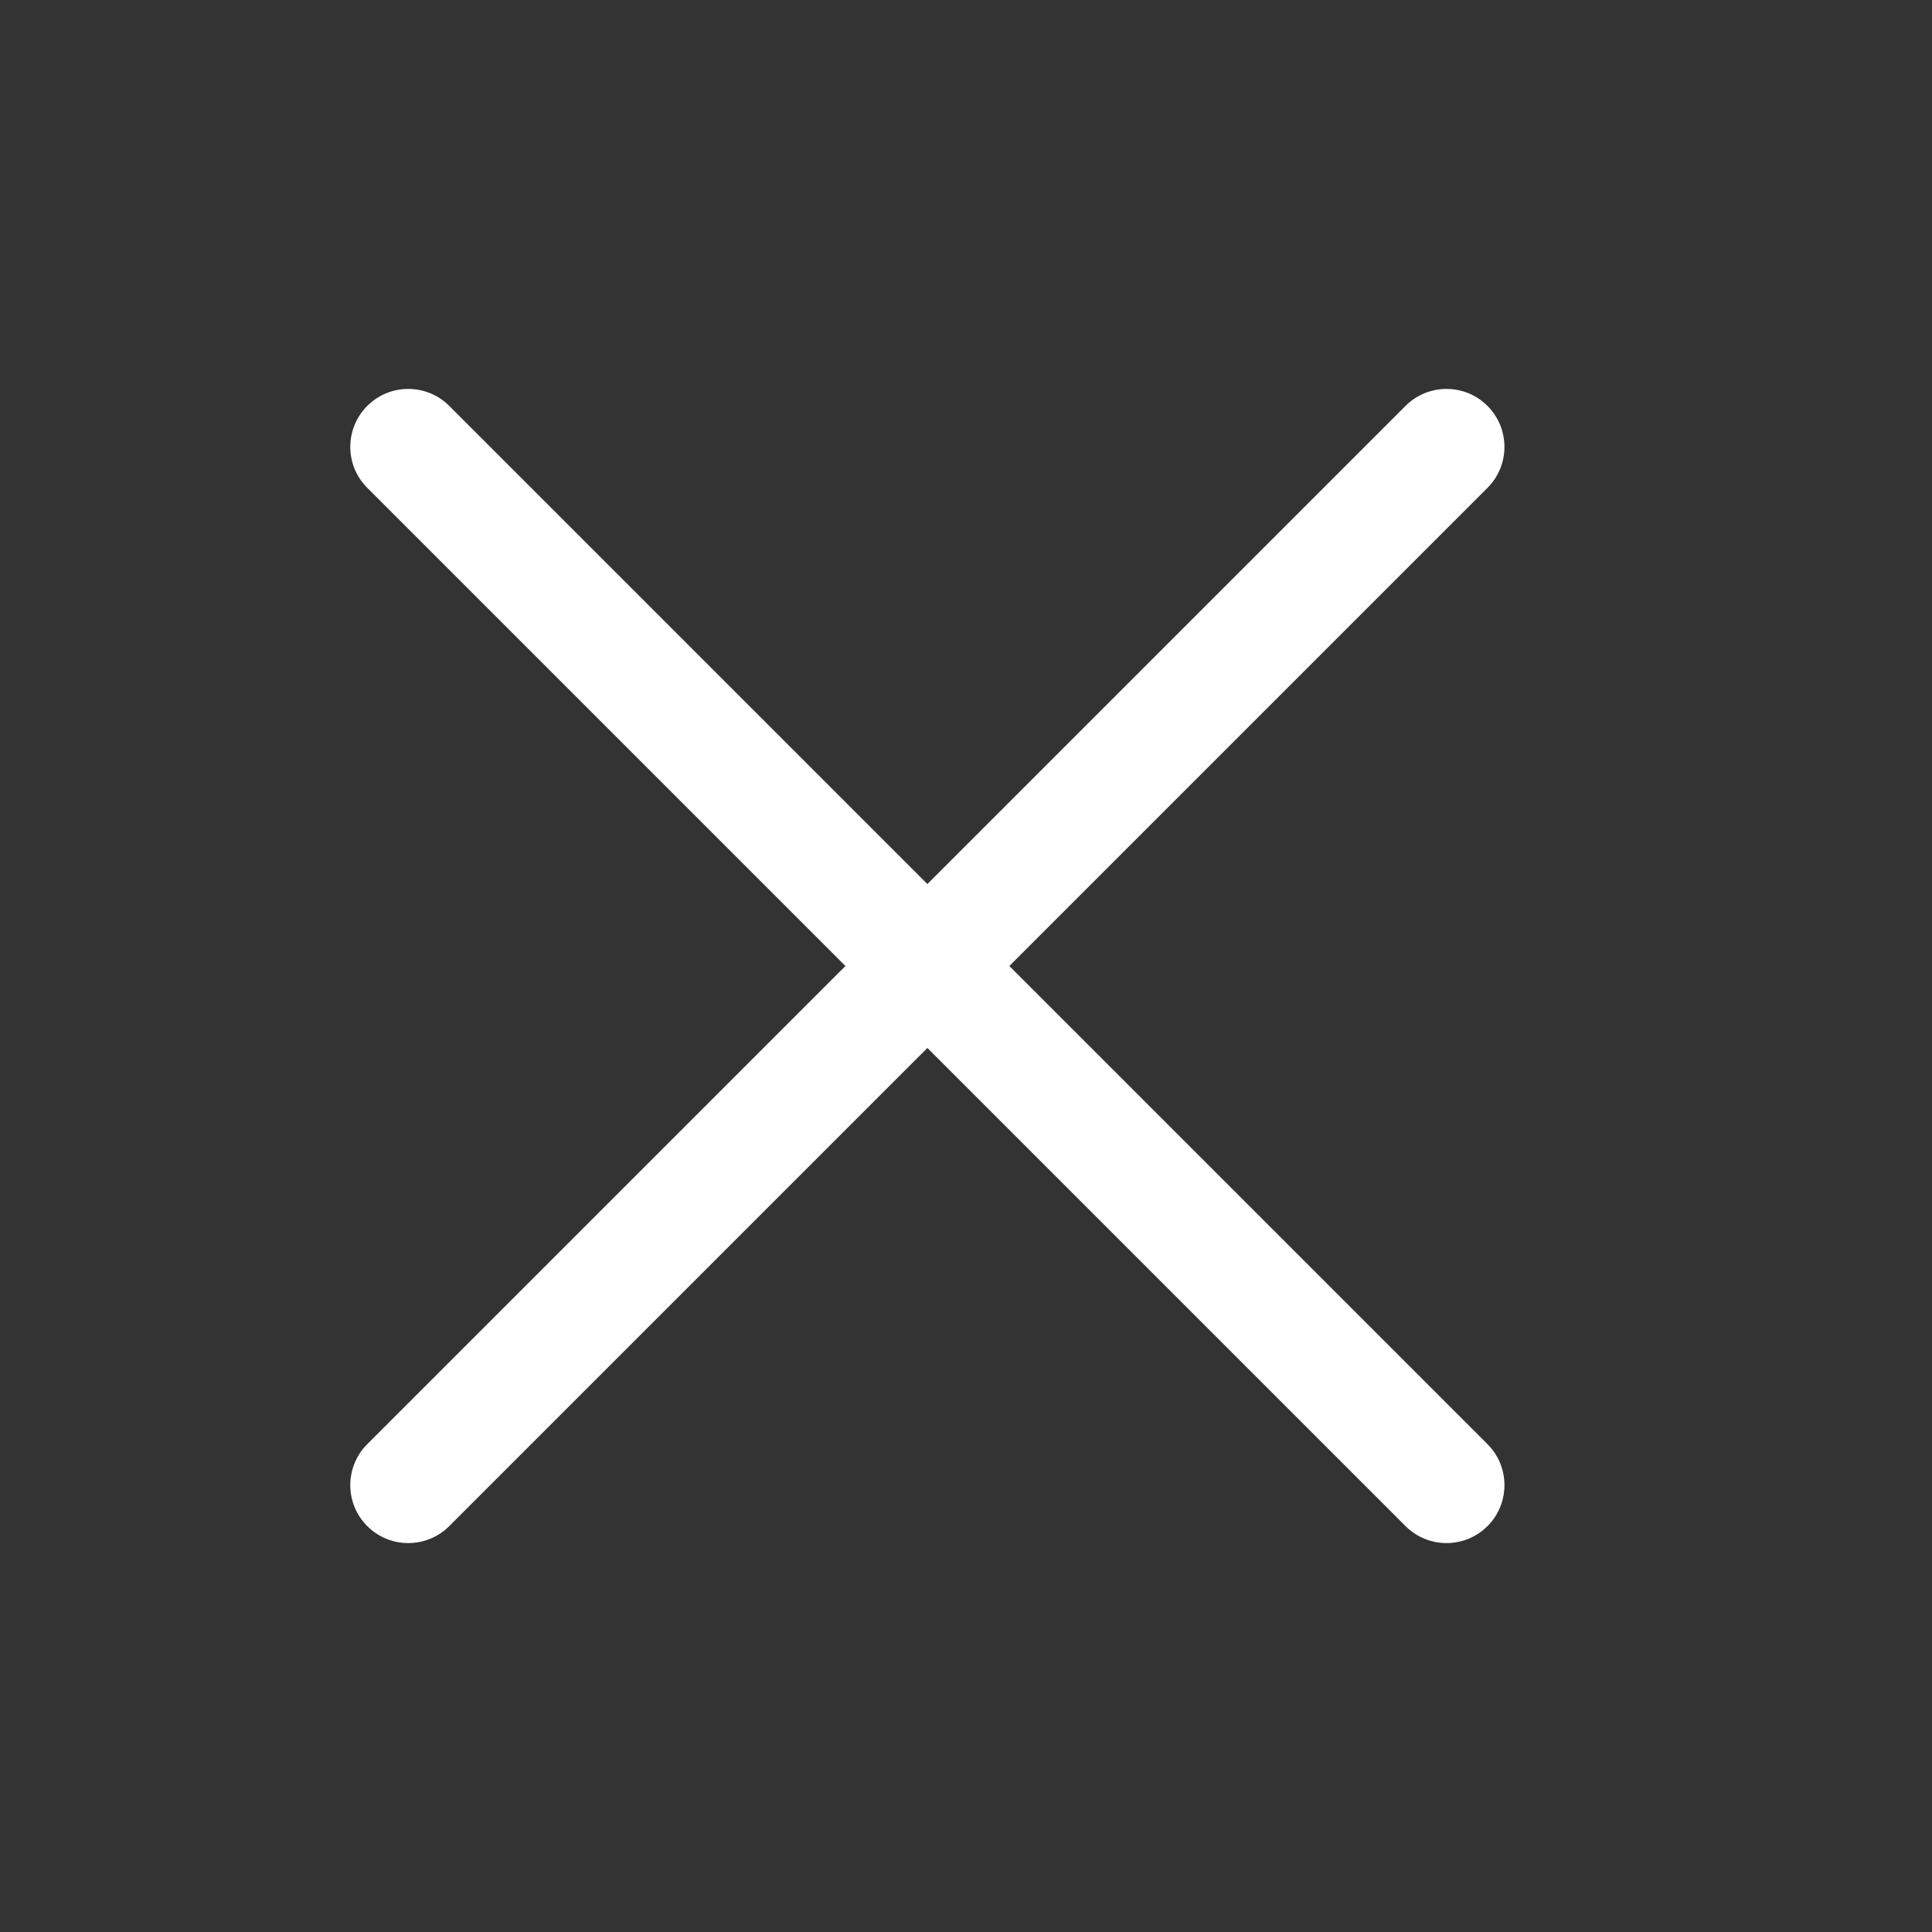 <svg width="32" height="32" viewBox="0 0 32 32" fill="none" xmlns="http://www.w3.org/2000/svg">
<rect x="0" y="0" width="32" height="32" fill="#333333" stroke="none"/>
<path d="M7.441 25.277C7.066 25.652 6.458 25.652 6.083 25.277C5.708 24.903 5.708 24.295 6.083 23.92L23.28 6.723C23.655 6.348 24.263 6.348 24.637 6.723C25.012 7.098 25.012 7.706 24.637 8.081L7.441 25.277Z" fill="white"/>
<path d="M6.083 8.08C5.708 7.706 5.708 7.098 6.083 6.723C6.458 6.348 7.066 6.348 7.441 6.723L24.638 23.92C25.012 24.294 25.012 24.902 24.638 25.277C24.263 25.652 23.655 25.652 23.28 25.277L6.083 8.08Z" fill="white"/>
</svg>
